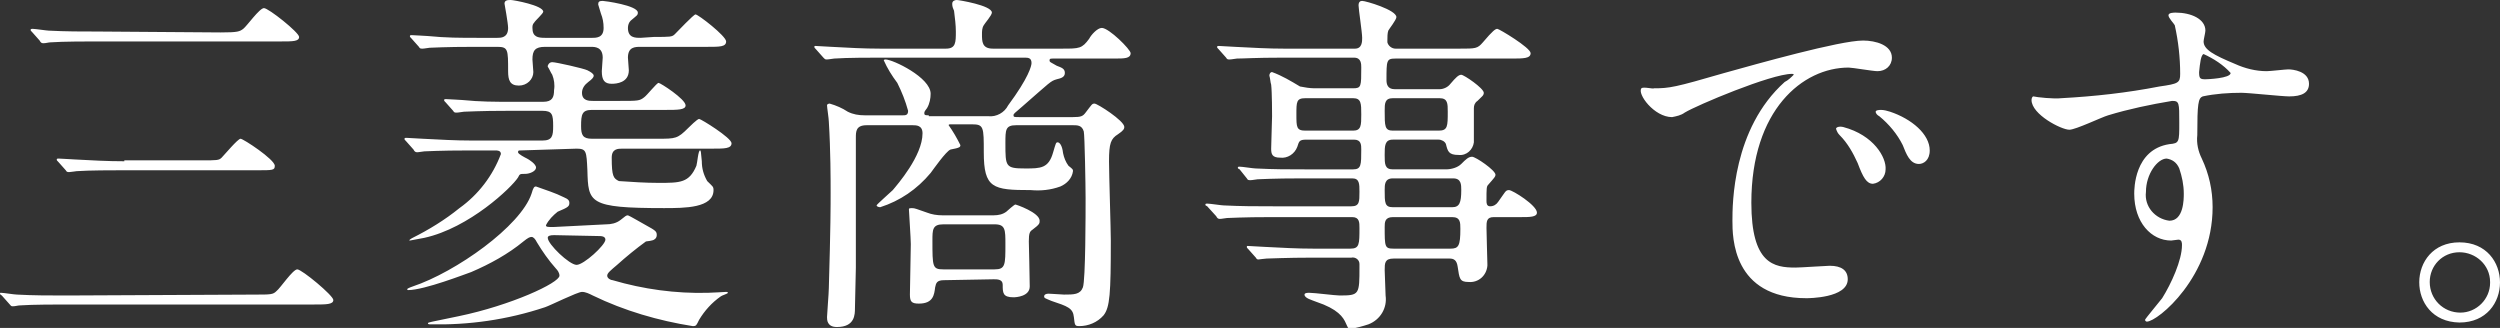 <?xml version="1.0" encoding="utf-8"?>
<!-- Generator: Adobe Illustrator 24.3.0, SVG Export Plug-In . SVG Version: 6.00 Build 0)  -->
<svg version="1.1" id="a986e217-6a6c-407b-af37-56b51b604bfd"
	 xmlns="http://www.w3.org/2000/svg" xmlns:xlink="http://www.w3.org/1999/xlink" x="0px" y="0px" width="277.5px" height="36.4px"
	 viewBox="0 0 277.5 36.4" style="enable-background:new 0 0 277.5 36.4;" xml:space="preserve">
<rect x="0" y="0" width="277.5" height="36.4" fill="#333333" stroke="none"/>
<style type="text/css">
	.st0{fill:#FFFFFF;}
</style>
<path id="ac8c7fd1-dabf-46cb-8d6f-973381acbbbd" class="st0" d="M13.8,17.9c-1.9,0-3.6-0.1-5.5-0.2c-0.2,0-1.5-0.1-1.8-0.1
	c-0.1,0-0.2,0-0.2,0.1s0,0.1,0.2,0.3l0.8,0.9c0.1,0.2,0.2,0.2,0.4,0.2S8.4,19,8.5,19c1.4-0.1,4.1-0.1,5-0.1h15c1.8,0,2,0,2-0.5
	c0-0.7-3.5-3-3.8-3s-1.8,1.8-2.1,2.1c-0.3,0.3-0.5,0.3-2.3,0.3h-8.5V17.9z M7.4,32.8c-1.9,0-3.7,0-5.5-0.1c-0.3,0-1.5-0.2-1.8-0.2
	c-0.1,0-0.1,0-0.1,0.1l0,0c0,0,0,0.1,0.2,0.2L1,33.7C1.2,33.9,1.2,34,1.4,34c0.3,0,0.6-0.1,0.8-0.1c1.4-0.1,4.2-0.1,5.1-0.1h27.6
	c1.3,0,2.1,0,2.1-0.5s-3.5-3.4-4-3.4s-1.9,2.1-2.3,2.4c-0.4,0.4-0.6,0.4-2.5,0.4L7.4,32.8z M10.9,3.5c-1.8,0-3.6,0-5.5-0.1
	c-0.2,0-1.5-0.2-1.8-0.2c0,0-0.2,0-0.2,0.1s0,0.1,0.2,0.3l0.8,0.9c0.1,0.2,0.2,0.3,0.4,0.3c0.3,0,0.6-0.1,0.8-0.1
	c1.4-0.1,4.2-0.1,5-0.1h20.6c1.3,0,2,0,2-0.5s-3.4-3.2-3.9-3.2s-1.9,2-2.3,2.3s-0.6,0.4-2.5,0.4L10.9,3.5z M61.4,25.2
	c-0.6,0-0.8,0-0.8-0.2c0.3-0.6,0.8-1.1,1.3-1.5c1.2-0.5,1.3-0.6,1.3-1c0-0.2-0.1-0.4-0.6-0.6c-1-0.5-2-0.8-3.1-1.2
	c-0.2,0-0.3,0.1-0.5,0.8c-1.2,3.6-8.4,8.7-13.2,10.3c0,0-0.6,0.2-0.6,0.3s0.1,0.1,0.1,0.1c1.8,0,6.4-1.8,7-2c2.1-0.9,4.1-2,5.8-3.4
	c0.5-0.4,0.7-0.5,0.9-0.5s0.4,0.2,0.6,0.6c0.6,1,1.3,2,2.1,2.9c0.2,0.2,0.4,0.5,0.4,0.8c0,0.8-5.4,3.3-11.2,4.5
	c-0.4,0.1-2.5,0.5-2.9,0.6s-0.5,0.1-0.5,0.2s0.2,0.1,0.2,0.1c4.3,0.1,8.6-0.5,12.8-1.9c0.6-0.2,3.6-1.7,4.1-1.7
	c0.4,0,0.8,0.2,1.2,0.4c3.5,1.7,7.3,2.8,11.1,3.4c0.4,0,0.4-0.1,0.7-0.7c0.6-1,1.4-1.9,2.4-2.6c0.1-0.1,0.8-0.3,0.8-0.4
	c0-0.1-0.2-0.1-0.2-0.1s-1.7,0.1-2,0.1c-3.6,0.1-7.2-0.4-10.6-1.4c-0.2,0-0.6-0.2-0.6-0.5s0.4-0.6,1.1-1.2c1-0.9,2.1-1.8,3.2-2.6
	c0.1,0,0.8-0.1,0.9-0.2c0.2-0.1,0.3-0.3,0.3-0.5c0-0.4-0.1-0.5-1.2-1.1c-0.2-0.1-1.9-1.1-2-1.1c-0.2,0-0.3,0.1-0.8,0.5
	s-1.1,0.5-1.6,0.5L61.4,25.2z M66.4,26.2c0.3,0,0.8,0,0.8,0.4c0,0.6-2.4,2.8-3.2,2.8c-0.8,0-3.2-2.3-3.2-3c0-0.2,0.2-0.3,0.7-0.3
	L66.4,26.2z M71.1,4.2c-0.6,0-1.4,0-1.4-1.1c0-0.3,0.1-0.6,0.3-0.8c0.7-0.6,0.8-0.6,0.8-0.9c0-0.8-3.7-1.3-3.9-1.3
	c-0.4,0-0.5,0.1-0.5,0.4c0.1,0.3,0.2,0.7,0.3,1C66.9,2,67,2.5,67,3.1c0,1.1-0.8,1.1-1.3,1.1h-5.2c-0.8,0-1.4-0.1-1.4-1.1
	c0-0.2,0-0.4,0.2-0.6c0.1-0.2,1-1,1-1.2C60.3,0.6,57,0,56.7,0S56,0,56,0.4c0,0,0.4,2.2,0.4,2.7c0,1.1-0.8,1.1-1.2,1.1H53
	c-1.9,0-3.5,0-5.5-0.2c-0.2,0-1.5-0.1-1.8-0.1c-0.1,0-0.2,0-0.2,0.1s0,0.1,0.2,0.3l0.8,0.9c0.1,0.2,0.2,0.2,0.4,0.2s0.7-0.1,0.8-0.1
	c0.4,0,1.5-0.1,5-0.1h2.5c1.2,0,1.2,0.3,1.2,2.7c0,1,0.2,1.6,1.2,1.6c0.9,0,1.6-0.7,1.6-1.5c0-0.2-0.1-1.2-0.1-1.4
	c0-1,0.3-1.4,1.4-1.4h5.1c0.4,0,1.3,0,1.3,1.2c0,0.2-0.1,1.3-0.1,1.5c0,1,0.3,1.4,1.1,1.4c0.5,0,1.9-0.1,1.9-1.5
	c0-0.2-0.1-1.2-0.1-1.4c0-1.2,0.8-1.2,1.4-1.2h7.4c1.4,0,2.1,0,2.1-0.6s-3.1-3-3.4-3c-0.2,0-2,1.9-2.3,2.2s-0.5,0.3-2.3,0.3
	L71.1,4.2z M64,16.5c1.1,0,1.1,0.3,1.2,2.4c0.1,3.6,0.1,4.2,8.5,4.2c2.3,0,5.5,0,5.5-2c0-0.4-0.1-0.4-0.7-1
	c-0.4-0.7-0.6-1.4-0.6-2.2c-0.1-1.1-0.1-1.2-0.2-1.2c-0.2,0-0.3,1.4-0.4,1.7c-0.8,1.9-1.8,1.9-4.2,1.9c-1.5,0-2.9-0.1-4.4-0.2
	c-0.6-0.3-0.8-0.5-0.8-2.6c0-1,0.7-1,1.2-1h10c1.3,0,2.1,0,2.1-0.6s-3.4-2.7-3.6-2.7s-1.1,0.9-1.2,1c-1.2,1.2-1.4,1.2-3.4,1.2h-7.3
	c-1,0-1.2-0.4-1.2-1.4c0-1.3,0.1-1.8,1.2-1.8h8.2c1.3,0,2.2,0,2.2-0.5c0-0.7-2.8-2.5-3-2.5s-1.3,1.4-1.6,1.6
	c-0.5,0.4-0.7,0.4-2.7,0.4h-3c-0.4,0-1.2,0-1.2-0.9c0-0.5,0.3-0.9,0.7-1.2c0.4-0.3,0.6-0.5,0.6-0.7S65.6,8,65.2,7.8
	s-3.5-0.9-3.9-0.9c-0.2,0-0.4,0.1-0.5,0.4c0,0,0,0,0,0.1C61,7.7,61.1,8,61.3,8.3c0.2,0.5,0.3,1.1,0.2,1.7c0,0.8-0.2,1.3-1.2,1.3
	h-3.5c-1.9,0-3.5,0-5.5-0.2c-0.2,0-1.5-0.1-1.8-0.1c-0.1,0-0.2,0-0.2,0.1s0,0.1,0.2,0.3l0.8,0.9c0.1,0.2,0.2,0.2,0.4,0.2
	s0.7-0.1,0.8-0.1c0.4,0,1.6-0.1,5-0.1h3.7c1.1,0,1.2,0.4,1.2,1.7c0,1.1-0.1,1.6-1.2,1.6h-7.8c-1.9,0-3.5-0.1-5.5-0.2
	c-0.3,0-1.5-0.1-1.8-0.1c-0.1,0-0.2,0-0.2,0.1s0,0.1,0.2,0.3l0.8,0.9c0.1,0.2,0.2,0.3,0.4,0.3s0.7-0.1,0.8-0.1c0.4,0,1.5-0.1,5-0.1
	H55c0.2,0,0.6,0,0.6,0.4c-0.9,2.4-2.5,4.5-4.6,6c-1.6,1.3-3.4,2.4-5.2,3.3c-0.2,0.1-0.5,0.3-0.3,0.3c0.5-0.1,1.1-0.2,1.6-0.3
	c5-1.1,9.7-5.6,10.4-6.7c0.2-0.4,0.2-0.4,0.8-0.4c0.5,0,1.2-0.3,1.2-0.7s-0.8-0.9-1-1s-1-0.5-1-0.7s0.1-0.2,0.2-0.2L64,16.5z
	 M103.1,12.8c-0.3,0-0.5,0-0.5-0.2s0-0.2,0.3-0.6c0.3-0.5,0.4-1.1,0.4-1.6c0-1.8-4.2-3.8-5-3.8c0,0-0.2,0-0.2,0.1
	c0.4,0.9,0.9,1.7,1.5,2.5c0.5,1,0.9,2,1.2,3.1c0,0.5-0.3,0.5-0.6,0.5H96c-0.7,0-1.3-0.1-1.9-0.4c-0.6-0.4-1.3-0.7-2-0.9
	c0,0-0.3,0-0.3,0.2s0.2,1.5,0.2,1.8c0.2,3.2,0.2,6.5,0.2,7.9s0,3.8-0.2,10.6c0,0.5-0.2,2.9-0.2,3.2s0,1.1,1.1,1.1c2,0,2-1.4,2-2.1
	s0.1-3.8,0.1-4.5c0-2.3,0-14.2,0-14.4c0-0.7,0-1.4,1.2-1.4h5.1c0.4,0,1.1,0,1.1,0.9c0,2.5-2.8,5.7-3.3,6.3c-0.3,0.3-1.8,1.6-1.8,1.7
	s0.2,0.2,0.4,0.2c2.2-0.7,4.1-2,5.6-3.8c0.3-0.4,1.7-2.4,2.2-2.6c1.1-0.2,1.1-0.3,1.1-0.5c-0.4-0.8-0.8-1.5-1.3-2.2
	c0-0.1,0.1-0.1,0.2-0.1h2.4c1.3,0,1.3,0.3,1.3,3.1c0,4,1,4.2,5.2,4.2c1.1,0.1,2.2,0,3.3-0.4c0.7-0.3,1.3-0.9,1.4-1.7
	c0-0.2,0-0.2-0.5-0.6c-0.3-0.4-0.5-0.9-0.6-1.4c-0.1-0.9-0.4-1.2-0.6-1.2s-0.2,0.1-0.5,1.1c-0.5,1.8-1.4,1.8-3.1,1.8
	c-2.2,0-2.2-0.2-2.2-2.8c0-1.5,0-2,1.2-2h6.3c0.5,0,1,0,1.2,0.7c0.1,0.4,0.2,6,0.2,7.4c0,1.6,0,9.1-0.3,9.9c-0.3,0.8-1,0.8-2.1,0.8
	c-0.2,0-1.4-0.1-1.7-0.1s-0.5,0.1-0.5,0.3s0.1,0.2,0.8,0.5c1.8,0.6,2.4,0.8,2.5,1.8c0.1,0.9,0.1,1,0.6,1c1,0,2-0.4,2.7-1.2
	c0.7-0.9,0.8-2.4,0.8-8.3c0-1.2-0.2-7.4-0.2-8.8c0-2,0.2-2.5,1-3c0.6-0.4,0.7-0.6,0.7-0.8c0-0.7-3-2.6-3.3-2.6s-0.3,0.1-1,1
	c-0.3,0.4-0.5,0.5-1.4,0.5h-6c-0.5,0-0.6,0-0.6-0.2s0.1-0.2,1-1c3.1-2.7,3.1-2.8,3.8-3c0.4-0.1,0.9-0.2,0.9-0.7s-0.4-0.6-0.9-0.8
	c-0.7-0.4-0.8-0.4-0.8-0.6s0.1-0.2,0.5-0.2h6.7c1.1,0,1.8,0,1.8-0.6c0-0.4-2.4-2.8-3.2-2.8c-0.5,0-1.2,0.8-1.4,1.2
	c-0.8,1.1-1.1,1.1-3,1.1h-7.7c-1.2,0-1.2-0.8-1.2-1.6c0-0.3,0-0.7,0.2-1c0.1-0.2,0.9-1.1,0.9-1.4c0-0.8-3.7-1.4-3.9-1.4
	c-0.2,0-0.5,0.1-0.5,0.4v0.1c0,0.2,0.1,0.5,0.2,0.7c0.1,0.8,0.2,1.6,0.2,2.3c0,1.2,0,1.9-1.1,1.9h-7.3c-1.8,0-3.6-0.1-5.4-0.2
	c-0.3,0-1.5-0.1-1.8-0.1c-0.1,0-0.1,0-0.1,0.1s0,0.1,0.2,0.3l0.8,0.9c0.2,0.2,0.2,0.2,0.4,0.2s0.7-0.1,0.8-0.1
	c1.4-0.1,4.2-0.1,5.1-0.1h16c0.4,0,0.8,0,0.8,0.6c0,0.3-0.3,1.6-2.6,4.7c-0.4,0.8-1.3,1.3-2.2,1.2h-6.6V12.8z M110.3,31
	c0.4,0,1,0,1,0.6c0,0.9,0,1.4,1.2,1.4c0.3,0,1.8-0.1,1.8-1.2c0-0.8-0.1-5-0.1-5c0-0.9,0.1-1.1,0.4-1.3c0.8-0.6,0.8-0.7,0.8-1
	c0-0.9-2.6-1.8-2.7-1.8s-0.9,0.7-1,0.8c-0.4,0.3-0.9,0.4-1.4,0.4h-5.7c-0.6,0-1.2-0.1-1.7-0.3c-1.2-0.4-1.3-0.5-1.7-0.5
	s-0.3,0.1-0.3,0.3s0.2,3.1,0.2,3.7c0,0.9-0.1,4.8-0.1,5.6s0.2,1,1,1c1.6,0,1.7-1,1.8-1.8c0.1-0.5,0.2-0.8,1-0.8L110.3,31z
	 M110.4,24.9c1.2,0,1.2,0.6,1.2,2.2c0,2.3,0,2.8-1.2,2.8h-5.7c-1.2,0-1.2-0.3-1.2-3.2c0-1.2,0-1.8,1.2-1.8H110.4z M150.3,6.4
	c0.8,0,0.8,0.7,0.8,1.1c0,2.1,0,2.3-0.9,2.3h-4.3c-0.5,0-1.1-0.1-1.6-0.2c-1-0.6-2-1.2-3.1-1.6c-0.2,0-0.3,0.2-0.3,0.4
	c0.1,0.3,0.1,0.7,0.2,1c0.1,0.8,0.1,3.4,0.1,3.5c0,0.5-0.1,3-0.1,3.6s0.1,1,1,1c0.8,0.1,1.6-0.4,1.9-1.2c0.2-0.6,0.2-0.8,1-0.8h5.3
	c0.8,0,0.8,0.6,0.8,1.1c0,1.7,0,2.2-0.9,2.2h-5.3c-1.9,0-3.5,0-5.5-0.1c-0.3,0-1.5-0.2-1.8-0.2c-0.1,0-0.2,0-0.2,0.1s0,0.1,0.2,0.2
	l0.8,1c0.1,0.2,0.2,0.2,0.4,0.2s0.7-0.1,0.8-0.1c0.4,0,1.5-0.1,5-0.1h5.5c0.8,0,0.8,0.6,0.8,1.5c0,1.1,0,1.6-0.9,1.6h-8.7
	c-1.9,0-3.5,0-5.5-0.1c-0.2,0-1.5-0.2-1.8-0.2c-0.1,0-0.2,0-0.2,0.1s0,0.1,0.2,0.2l1,1.1c0.1,0.2,0.2,0.3,0.4,0.3s0.7-0.1,0.8-0.1
	c0.4,0,1.6-0.1,5-0.1h8.9c0.8,0,0.8,0.6,0.8,1.2c0,1.8,0,2.3-1,2.3h-4.1c-1.9,0-3.5-0.1-5.5-0.2c-0.3,0-1.5-0.1-1.8-0.1
	c-0.1,0-0.1,0-0.1,0.1s0,0.1,0.2,0.3l0.8,0.9c0.1,0.2,0.2,0.2,0.3,0.2s0.7-0.1,0.9-0.1c0.4,0,2.2-0.1,5-0.1h4.4
	c0.4-0.1,0.9,0.2,0.9,0.7c0,0.1,0,0.2,0,0.3c0,3.1,0,3.2-2.2,3.2c-0.5,0-2.8-0.3-3.4-0.3c-0.1,0-0.5,0-0.5,0.2
	c0,0.4,0.8,0.6,1.3,0.8c2.4,0.8,3,1.7,3.3,2.4c0.2,0.4,0.2,0.6,0.5,0.6c0.7-0.1,1.4-0.3,2-0.5c1.3-0.5,2.1-1.8,1.9-3.2
	c0-0.4-0.1-2.4-0.1-2.8c0-0.8,0-1.3,1-1.3h6.2c0.5,0,0.8,0.2,0.9,0.9c0.2,1.3,0.2,1.7,1.2,1.7c1.1,0.1,2-0.7,2.1-1.8
	c0-0.1,0-0.2,0-0.2c0-0.4-0.1-3.3-0.1-4s0-1.2,0.8-1.2h3c1,0,1.8,0,1.8-0.5c0-0.8-2.7-2.5-3.1-2.5s-0.4,0.2-1.2,1.3
	c-0.2,0.3-0.5,0.5-0.9,0.5s-0.4-0.4-0.4-0.6c0-1.4,0-1.6,0.2-1.8c0.7-0.8,0.8-0.9,0.8-1.1c0-0.5-2.2-2-2.6-2s-0.7,0.3-1.2,0.8
	c-0.4,0.4-1.1,0.6-1.7,0.6h-5.9c-0.9,0-0.9-0.6-0.9-1.6s0-1.7,0.9-1.7h5.1c0.3,0,0.7,0.2,0.8,0.5c0.2,0.8,0.3,1.2,1.4,1.2
	c0.9,0.1,1.6-0.6,1.7-1.4V12c0-0.3,0.1-0.6,0.4-0.8c0.5-0.5,0.7-0.6,0.7-0.9c0-0.5-2.2-2-2.5-2s-0.6,0.3-1.2,1
	c-0.3,0.4-0.8,0.6-1.2,0.6h-5c-0.8,0-0.9-0.6-0.9-1c0-2.2,0-2.4,1-2.4h12.8c1.4,0,2.2,0,2.2-0.6s-3.5-2.7-3.7-2.7s-0.5,0.2-1.6,1.5
	c-0.6,0.7-0.8,0.7-2.6,0.7h-7.1c-0.4,0-0.8-0.3-0.9-0.7c0-0.1,0-0.1,0-0.2c0-0.4,0-0.8,0.1-1.1c0.1-0.2,0.9-1.2,0.9-1.5
	c0-0.8-3.4-1.8-3.8-1.8c-0.2,0-0.4,0.1-0.4,0.5s0.4,3,0.4,3.6c0,0.4,0,1.2-0.8,1.2h-7.8c-1.9,0-3.5-0.1-5.5-0.2
	c-0.3,0-1.5-0.1-1.8-0.1c-0.1,0-0.2,0-0.2,0.1s0,0.1,0.2,0.3l0.8,0.9c0.1,0.2,0.2,0.2,0.4,0.2s0.7-0.1,0.8-0.1c0.8,0,2-0.1,5-0.1
	L150.3,6.4z M144.9,14.5c-1,0-1-0.4-1-1.8s0-1.8,1-1.8h5.3c0.9,0,0.9,0.6,0.9,1.8s0,1.8-0.9,1.8H144.9z M159.8,10.9
	c0.9,0,0.9,0.6,0.9,1.5c0,1.6,0,2.1-1,2.1h-5.1c-0.9,0-0.9-0.5-0.9-2.2c0-0.8,0-1.4,0.9-1.4C154.6,10.9,159.8,10.9,159.8,10.9z
	 M154.6,23c-0.9,0-0.9-0.5-0.9-1.9c0-0.6,0-1.3,0.9-1.3h6.7c0.9,0,0.9,0.7,0.9,1.3c0,1.4-0.2,1.9-1,1.9H154.6z M161.2,24.1
	c0.9,0,0.9,0.6,0.9,1.3c0,1.9-0.2,2.2-1.1,2.2h-6.3c-1,0-1-0.2-1-2.4c0-0.5,0-1.1,0.9-1.1H161.2z M182.2,9.8
	c-0.5,0.6,1.4,3.2,3.4,3.2c0.5-0.1,1-0.2,1.4-0.5c1.3-0.8,9.6-4.3,11.9-4.3c0.1,0,0.2,0,0.2,0.1c-0.3,0.3-0.6,0.6-1,0.8
	c-5.8,5.2-5.8,13.6-5.8,15.4s0,8.6,8.2,8.6c0.2,0,4.6,0,4.6-2.1c0-1-0.7-1.5-2-1.5c-0.4,0-3.2,0.2-3.8,0.2c-2.4,0-4.9-0.4-4.9-7.2
	c0-10.3,5.7-15,10.8-15c0.4,0,2.7,0.4,3.2,0.4c0.9,0,1.6-0.6,1.6-1.5c0-1.4-1.8-1.9-3.2-1.9c-2.6,0-11.8,2.6-15.4,3.6
	c-5.5,1.6-6.1,1.7-7.8,1.7C183.5,9.9,182.4,9.6,182.2,9.8L182.2,9.8z M209.8,12.4c-0.3-0.1-0.7-0.2-1-0.2c-0.1,0-0.6,0-0.6,0.2
	s0.2,0.4,0.4,0.5c1.1,0.9,2,2,2.6,3.2c0.4,1,0.8,2.1,1.8,2.1c0.5,0,1.2-0.4,1.2-1.5C214.2,14.9,212.2,13.2,209.8,12.4L209.8,12.4z
	 M204.6,14.1c-0.4-0.1-0.8,0-0.8,0.2c0.1,0.3,0.2,0.5,0.4,0.7c0.9,0.9,1.5,2,2,3.1c0.6,1.6,1,2.3,1.7,2.3c0.8-0.1,1.4-0.8,1.4-1.6
	C209.4,17.5,208,15,204.6,14.1L204.6,14.1z M225.7,10.7c-0.1,0-0.2,0.2-0.2,0.4c0,1.6,3.3,3.3,4.2,3.3c0.7,0,3.6-1.4,4.3-1.6
	c2.3-0.7,4.7-1.2,7.1-1.6c0.8,0,0.8,0.2,0.8,2.4s0,2.3-1.1,2.4c-3.9,0.6-3.9,5-3.9,5.5c0,3.2,1.9,5.2,4.1,5.2c0.1,0,0.7-0.1,0.8-0.1
	c0.4,0,0.4,0.4,0.4,0.6c0,1.7-1.2,4.3-2.2,5.9c-0.3,0.4-1.9,2.3-1.9,2.4c0,0.1,0.1,0.2,0.2,0.2c1.2,0,7.3-5,7.3-12.7
	c0-1.9-0.4-3.7-1.2-5.4c-0.4-0.8-0.6-1.7-0.5-2.6c0-3.5,0.1-4.1,0.6-4.3c1.4-0.3,2.9-0.4,4.3-0.4c0.8,0,4.5,0.4,5.3,0.4
	c1.4,0,2.2-0.4,2.2-1.4c0-1.4-1.8-1.6-2.3-1.6c-0.3,0-2,0.2-2.4,0.2c-1.2,0-2.4-0.3-3.5-0.8c-2.4-1-3.5-1.6-3.5-2.5
	c0-0.2,0.2-1,0.2-1.2c0-1.3-1.6-2-3.3-2c-0.2,0-0.8,0-0.8,0.3s0.6,0.9,0.7,1.1c0.4,1.8,0.6,3.6,0.6,5.4c0,1-0.2,1.1-2.3,1.4
	c-3.6,0.7-7.2,1.1-10.9,1.3C228,11,226.1,10.8,225.7,10.7L225.7,10.7z M244.6,6c1.1,0.5,2.2,1.2,3,2.1c0,0.6-2.6,0.7-2.8,0.7
	c-0.6,0-0.7-0.1-0.7-0.8C244.2,7,244.3,6.1,244.6,6z M241.9,18.7c0.3,0.9,0.5,1.8,0.5,2.8c0,0.6,0,3-1.6,3c-1.6-0.2-2.8-1.6-2.6-3.2
	l0,0c0-2,1.3-3.7,2.3-3.7C241.1,17.7,241.6,18,241.9,18.7L241.9,18.7z M273,26.9c-5.9,0-6,8.8,0,8.9C279,35.8,279,26.9,273,26.9z
	 M273,28c1.8,0,3.4,1.4,3.4,3.3c0,0,0,0,0,0.1c0,1.8-1.5,3.3-3.3,3.3l0,0c-1.9,0-3.4-1.5-3.4-3.4C269.7,29.5,271.1,28,273,28
	C272.9,28,273,28,273,28z"/>
</svg>
